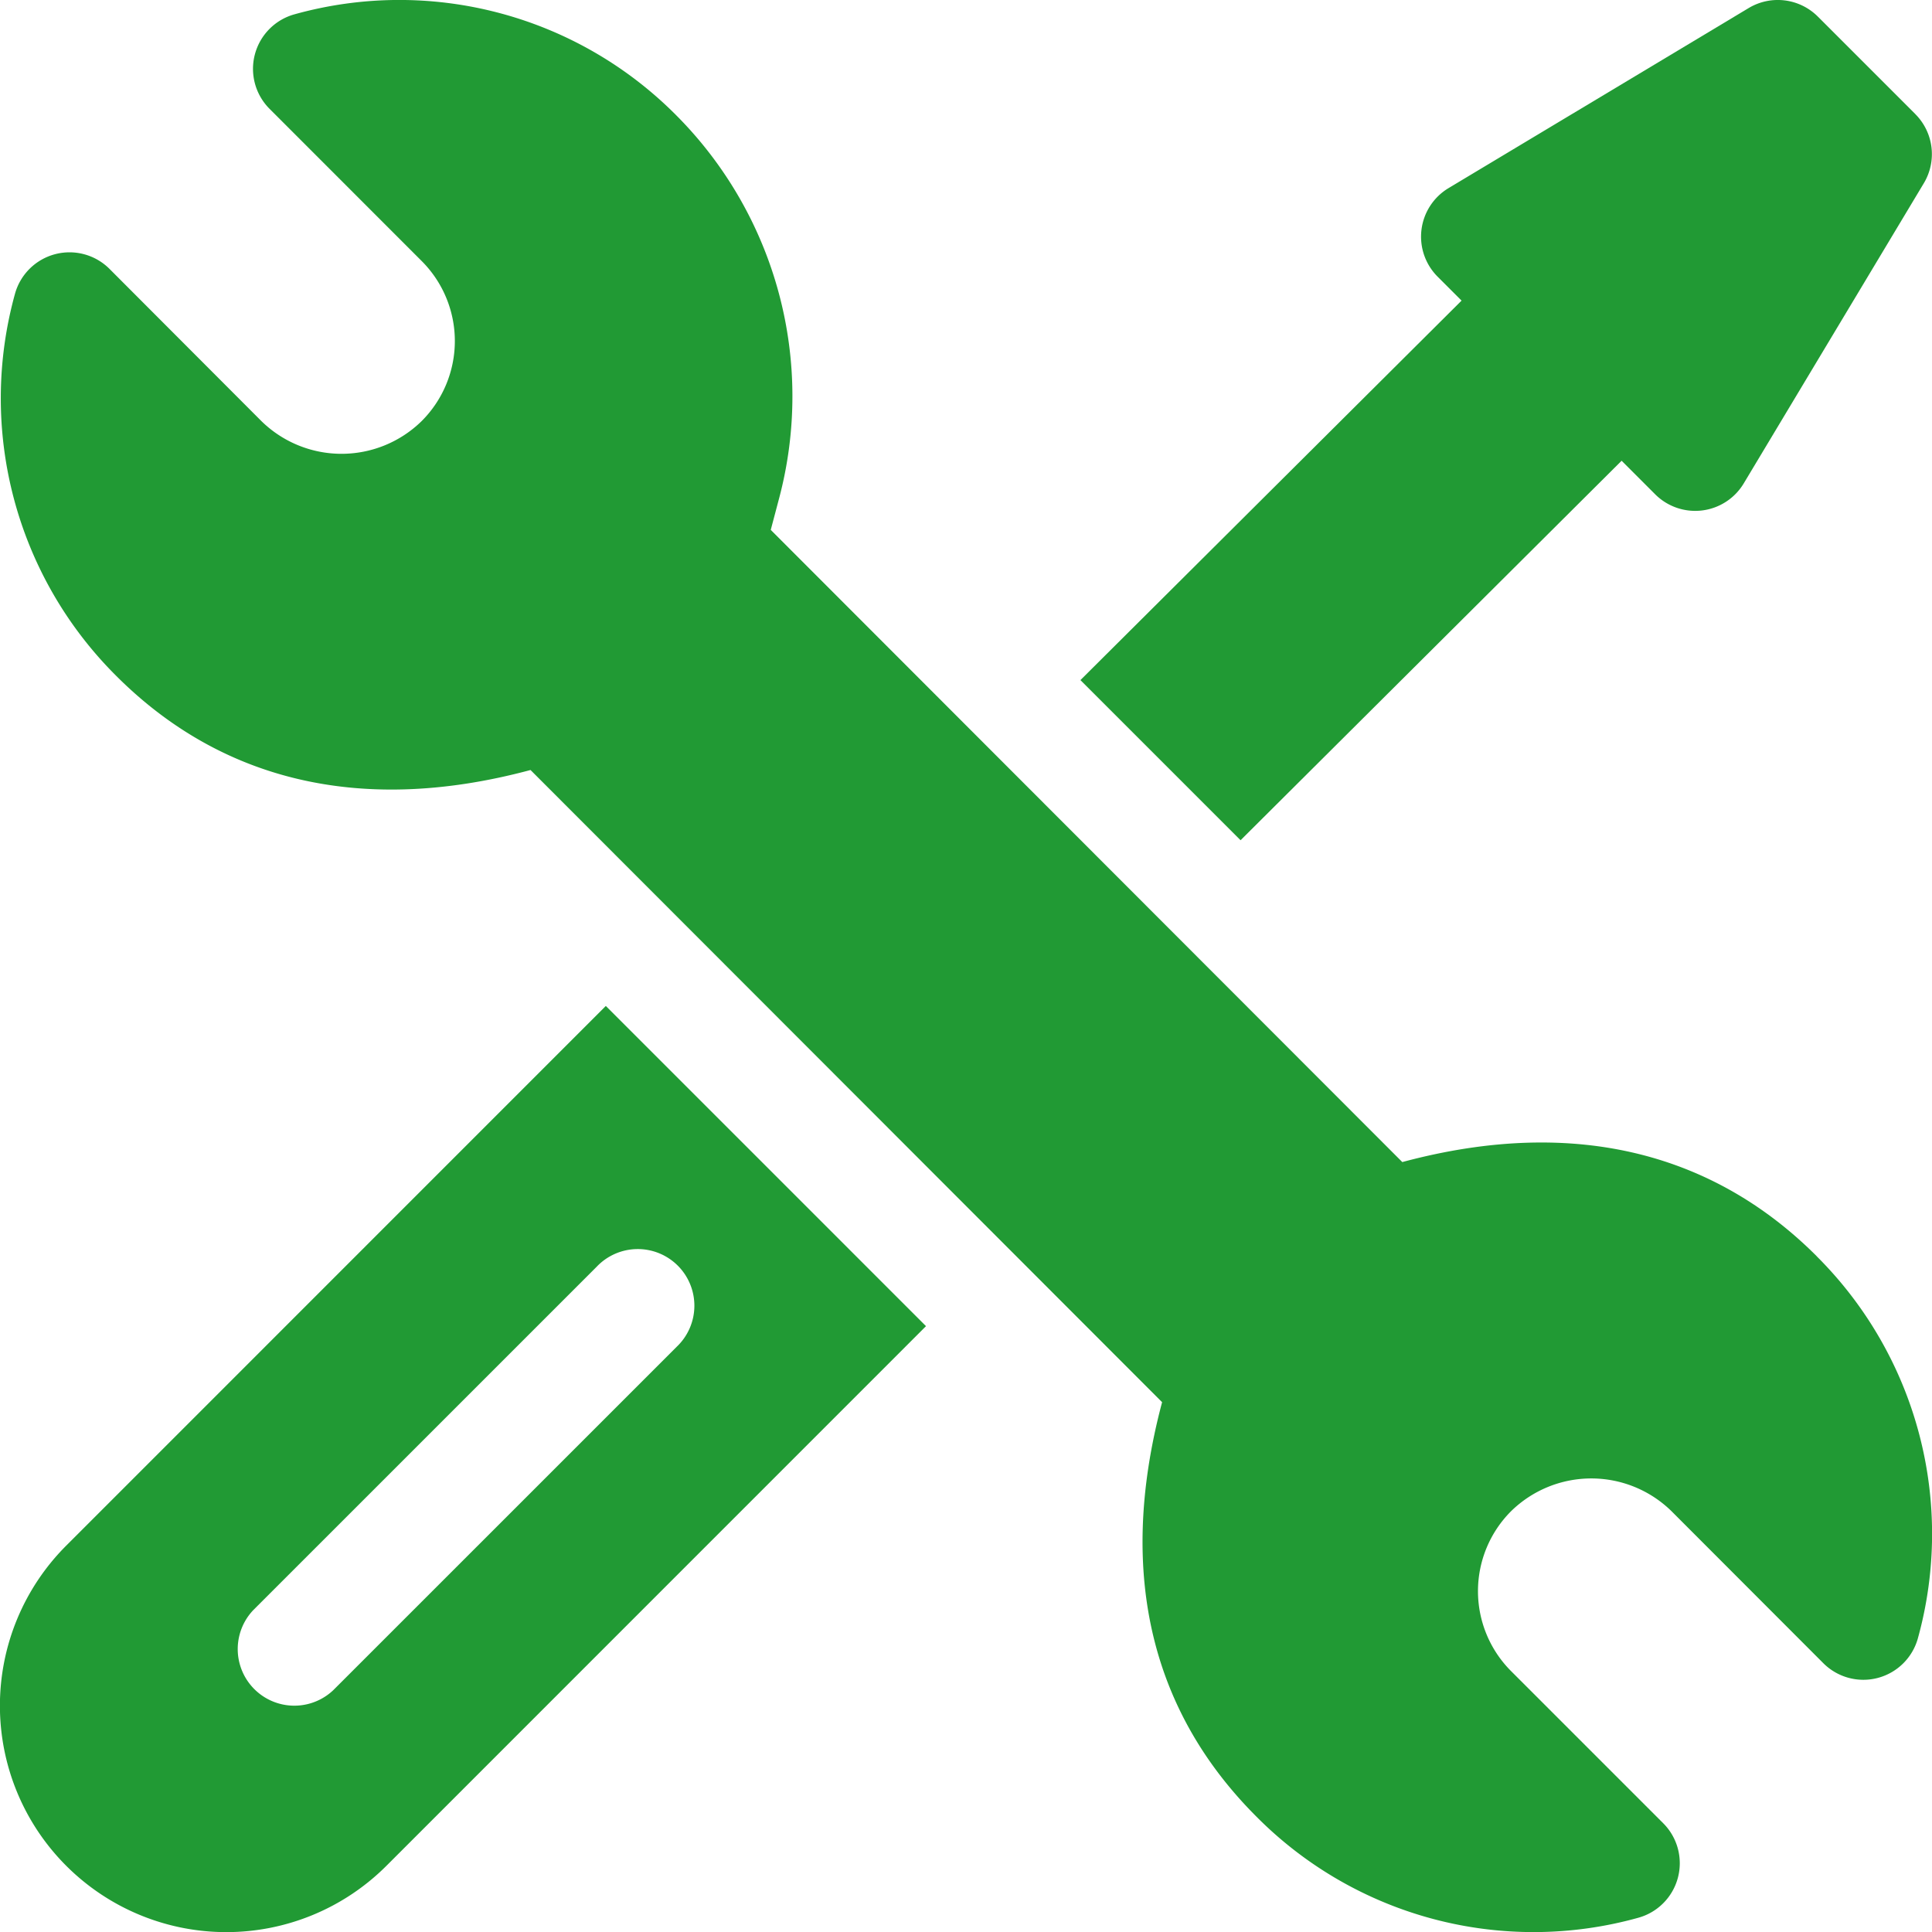 <svg id="Gruppe_447" data-name="Gruppe 447" xmlns="http://www.w3.org/2000/svg" xmlns:xlink="http://www.w3.org/1999/xlink" width="51.807" height="51.809" viewBox="0 0 51.807 51.809">
  <defs>
    <clipPath id="clip-path">
      <rect id="Rechteck_192" data-name="Rechteck 192" width="51.807" height="51.808" fill="#219a34"/>
    </clipPath>
  </defs>
  <g id="Gruppe_446" data-name="Gruppe 446" clip-path="url(#clip-path)">
    <path id="Pfad_30" data-name="Pfad 30" d="M48.915,33.685c-2.665-2.667-6.363-3.8-11.112-2.524L20.868,14.209l.224-.846A10.671,10.671,0,0,0,18.342,3.1,10.462,10.462,0,0,0,8.1.383a1.517,1.517,0,0,0-.67,2.537L11.508,7a3.033,3.033,0,0,1,0,4.29,3.069,3.069,0,0,1-4.3,0L3.137,7.211A1.517,1.517,0,0,0,.6,7.885,10.5,10.5,0,0,0,3.317,18.124c2.664,2.666,6.357,3.8,11.109,2.524L31.362,37.6c-1.264,4.748-.174,8.41,2.527,11.111a10.464,10.464,0,0,0,10.239,2.715,1.517,1.517,0,0,0,.67-2.537l-4.077-4.077a3.033,3.033,0,0,1,0-4.29,3.073,3.073,0,0,1,4.3,0L49.094,44.6a1.517,1.517,0,0,0,2.536-.674,10.5,10.5,0,0,0-2.715-10.239" transform="translate(-0.2 0)" fill="#219a34"/>
    <path id="Pfad_31" data-name="Pfad 31" d="M16.245,266.584,1.776,281.055a6.071,6.071,0,1,0,8.586,8.586l14.469-14.471ZM8.937,284.931a1.518,1.518,0,0,1-2.146-2.146L16,273.577a1.518,1.518,0,1,1,2.146,2.146Z" transform="translate(0 -239.609)" fill="#219a34"/>
    <path id="Pfad_32" data-name="Pfad 32" d="M308.711,3.061,306.094.444A1.518,1.518,0,0,0,304.24.216l-8.049,4.829A1.518,1.518,0,0,0,295.9,7.42l.641.641L286.321,18.237l4.294,4.294,10.218-10.176.9.9a1.518,1.518,0,0,0,2.375-.293l4.829-8.049a1.518,1.518,0,0,0-.229-1.854" transform="translate(-257.349 0)" fill="#219a34"/>
  </g>
</svg>
